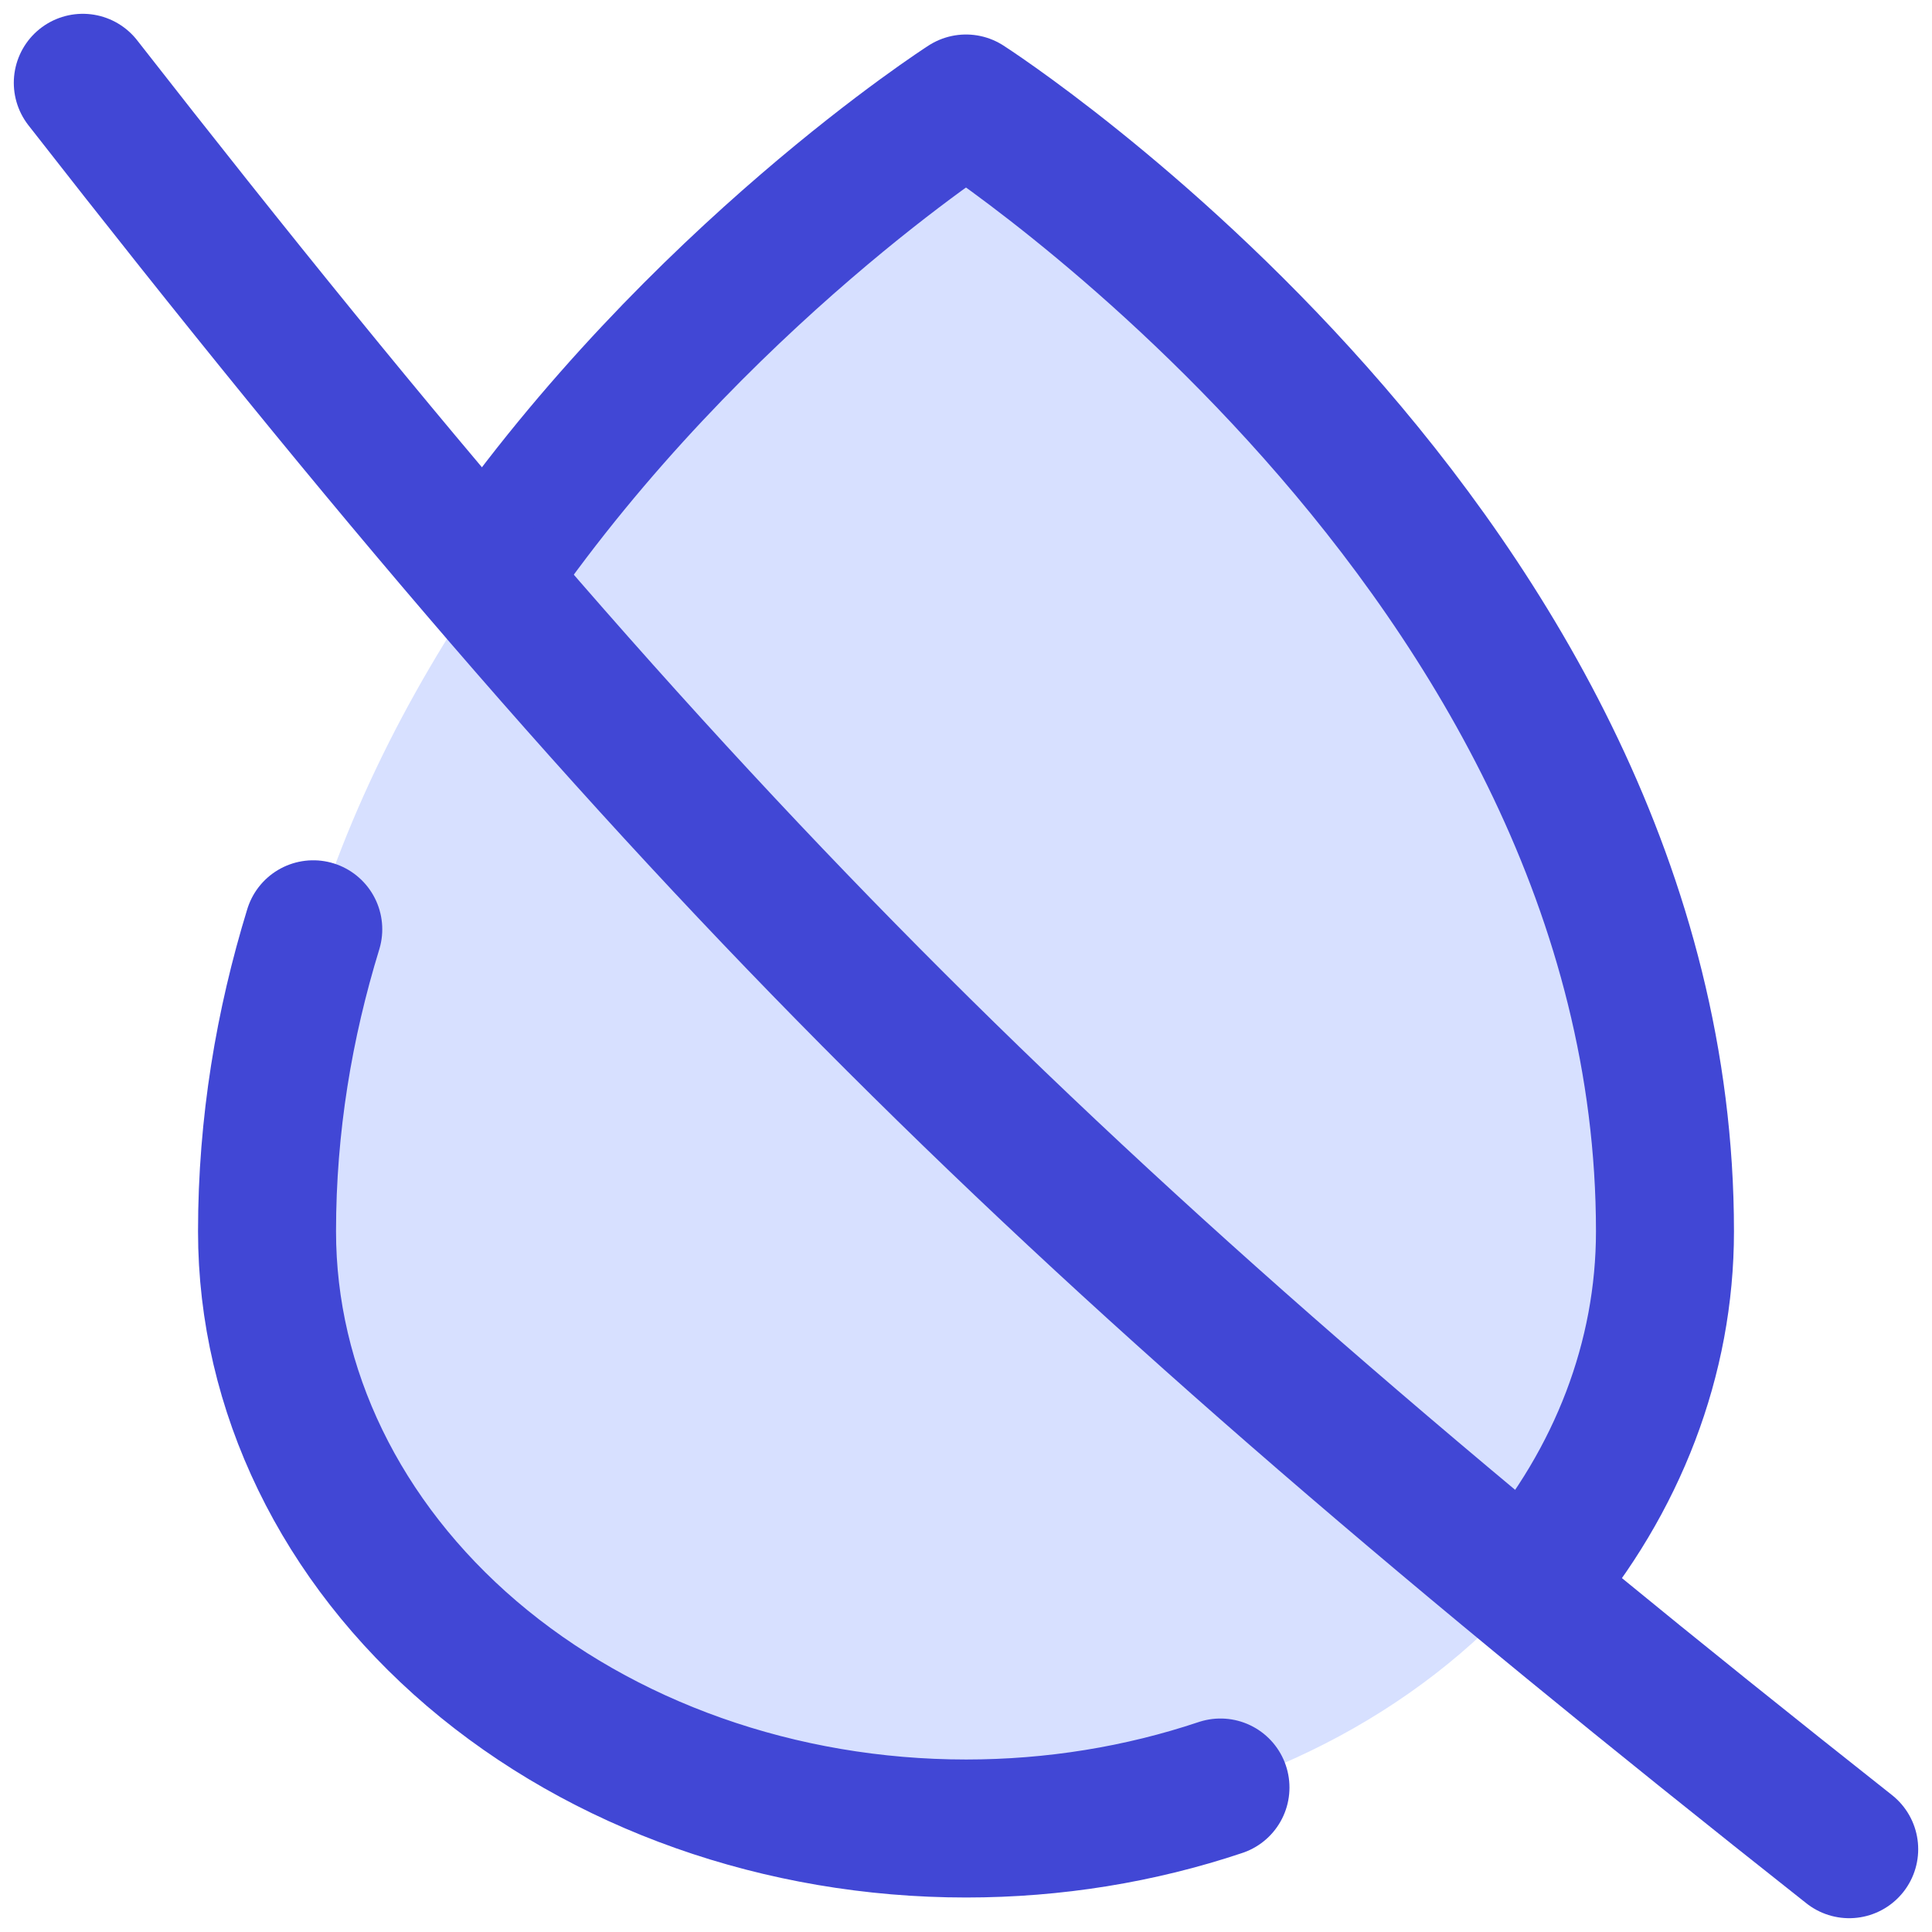 <svg xmlns="http://www.w3.org/2000/svg" fill="none" viewBox="0 0 14 14" id="Humidity-None--Streamline-Flex">
  <desc>
    Humidity None Streamline Icon: https://streamlinehq.com
  </desc>
  <g id="humidity-none--humidity-drop-weather">
    <path id="Vector" fill="#d7e0ff" d="M1.934 8.923C1.934 4 7 0.75 7 0.75S12.065 4 12.065 8.923c0 1.148 -0.534 2.248 -1.484 3.06 -0.95 0.811 -2.238 1.267 -3.582 1.267 -1.343 0 -2.632 -0.456 -3.582 -1.267 -0.95 -0.811 -1.484 -1.912 -1.484 -3.06Z" stroke-width="1"></path>
    <path id="Vector_2" stroke="#4147d5" stroke-linecap="round" stroke-linejoin="round" d="M3.566 4.132C5.047 2.003 7 0.75 7 0.75S12.065 4 12.065 8.923c0 0.918 -0.342 1.807 -0.965 2.541" stroke-width="1"></path>
    <path id="Vector_3" stroke="#4147d5" stroke-linecap="round" stroke-linejoin="round" d="M2.27 6.734c-0.21 0.684 -0.335 1.416 -0.335 2.189 0 1.148 0.534 2.248 1.484 3.06 0.95 0.811 2.238 1.267 3.582 1.267 0.637 0 1.261 -0.102 1.843 -0.297" stroke-width="1"></path>
    <path id="Vector_4" stroke="#4147d5" stroke-linecap="round" stroke-linejoin="round" d="M0.6 0.6C4.996 6.232 7.648 8.853 13.4 13.4" stroke-width="1"></path>
  </g>
</svg>
